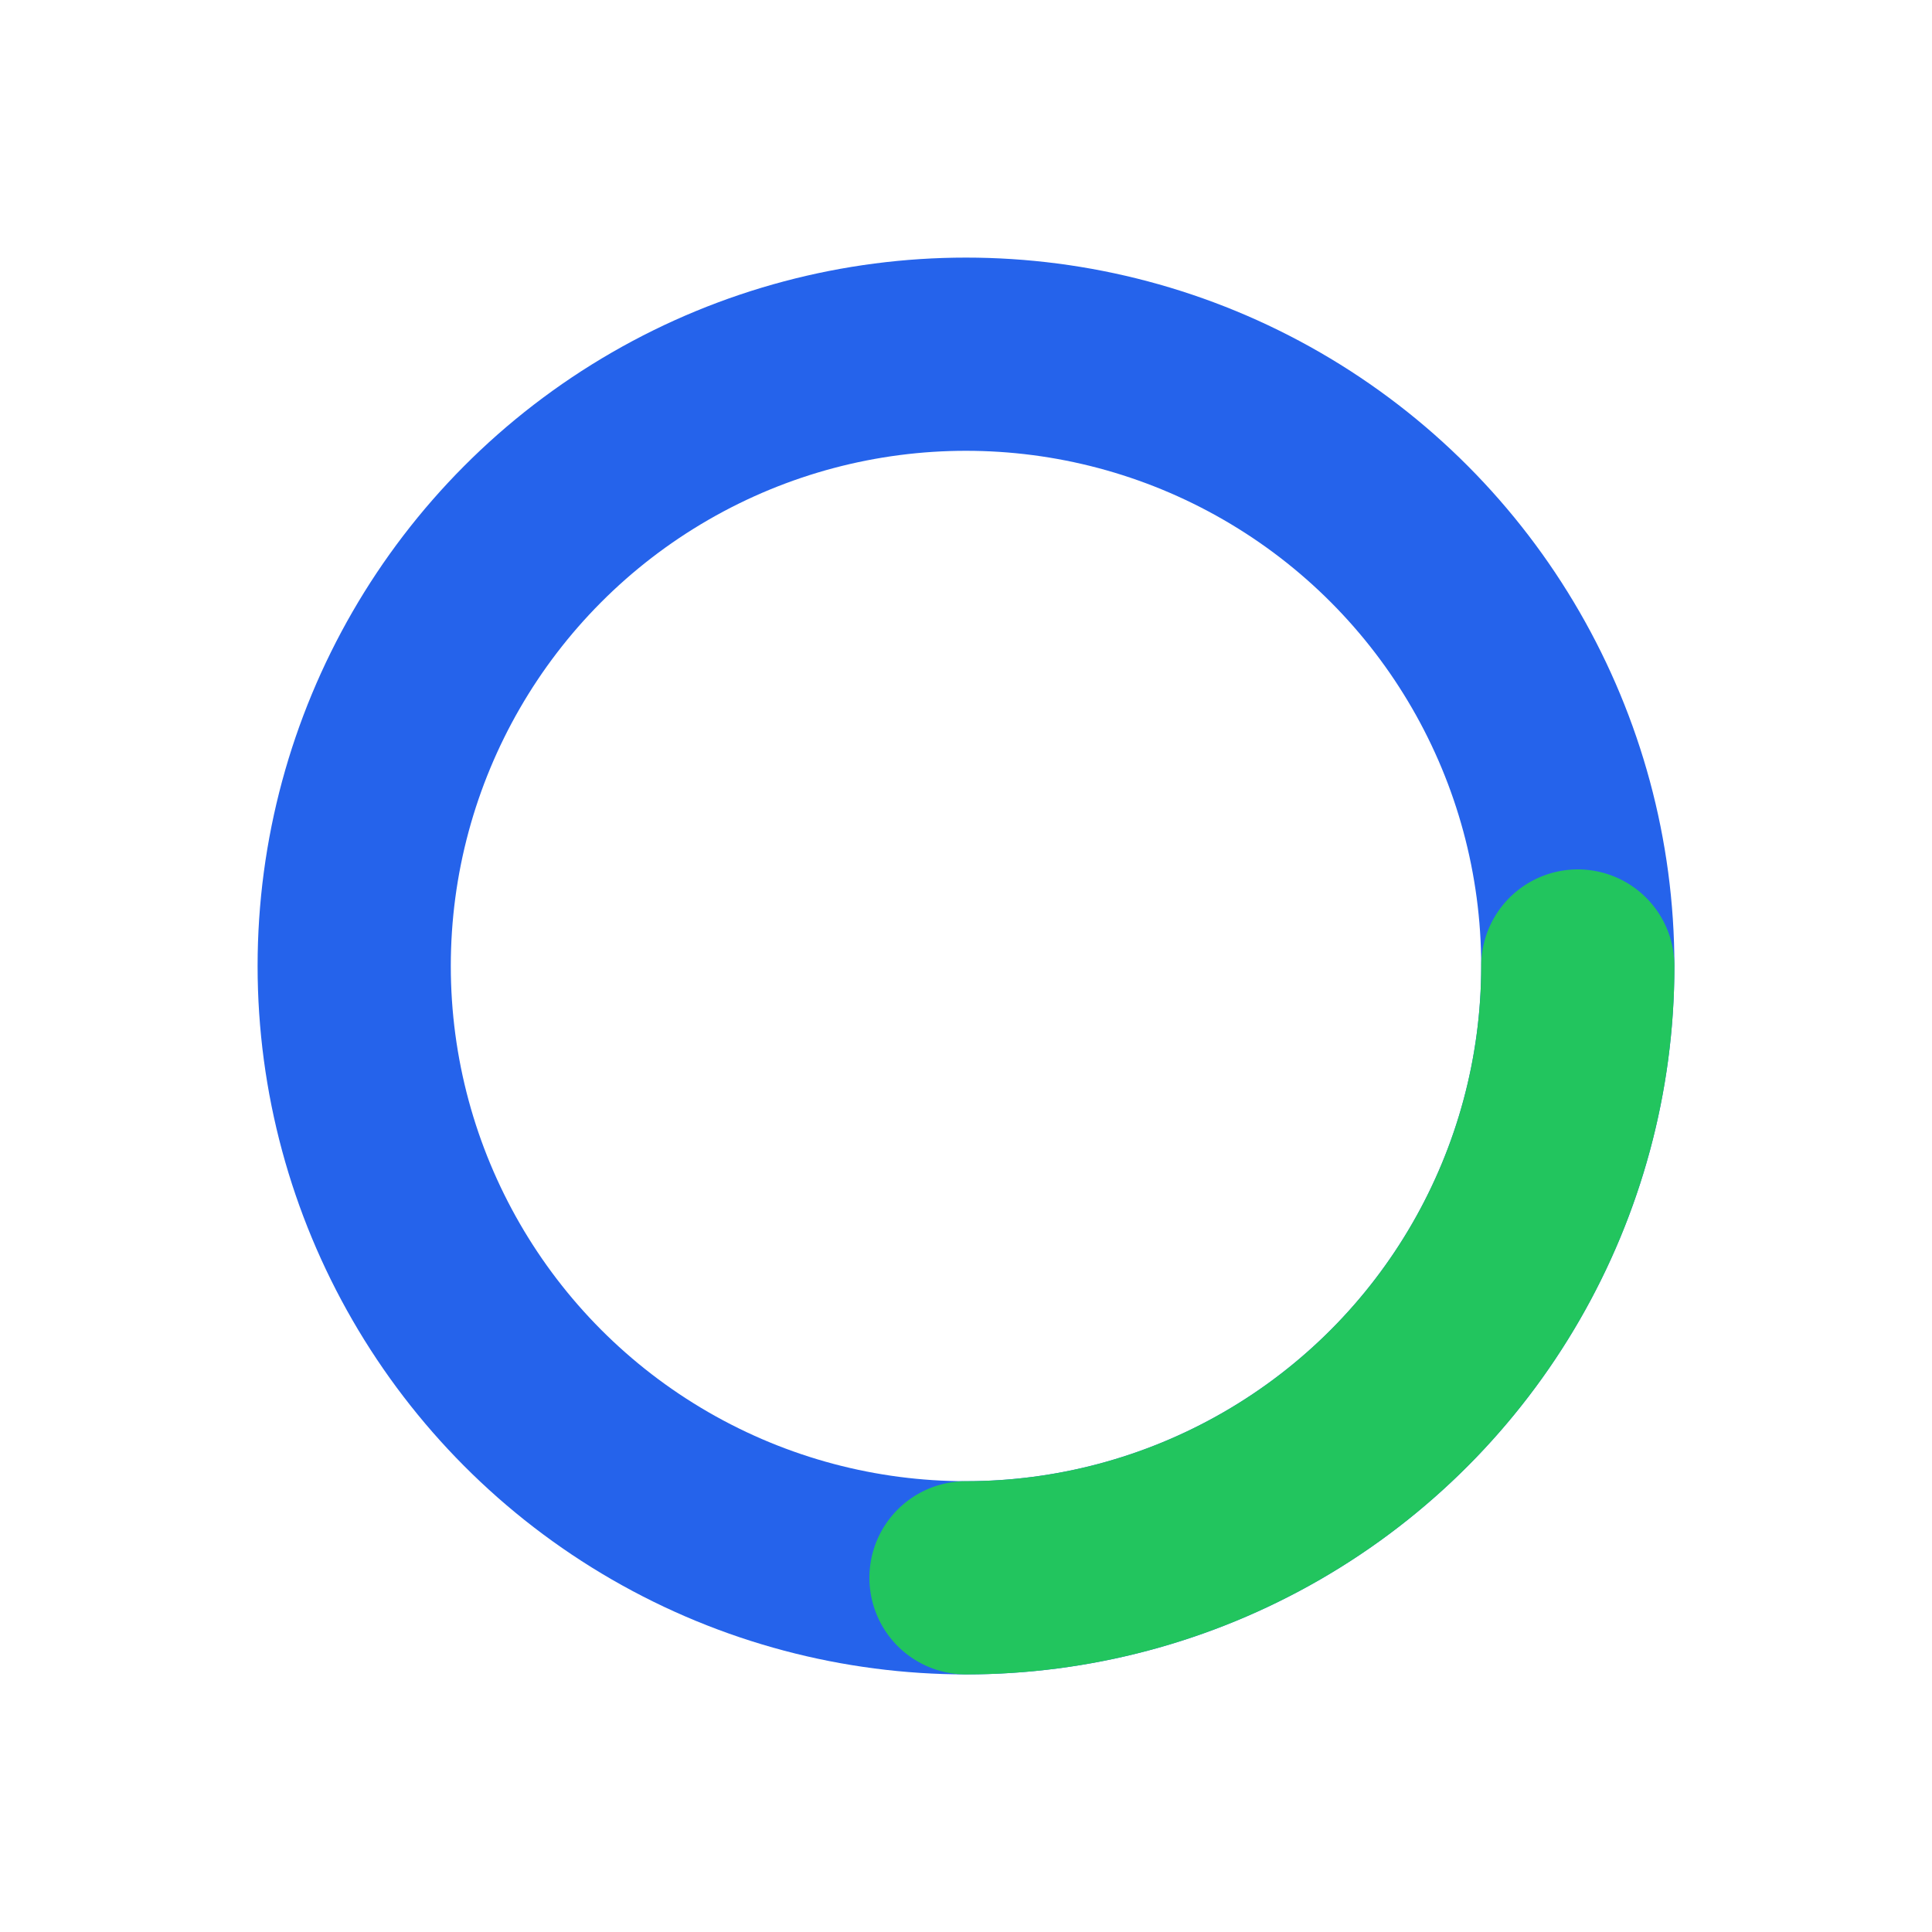<svg width="120" height="120" viewBox="0 0 120 120" xmlns="http://www.w3.org/2000/svg">
  <!-- Blue donut ring -->
  <circle
    cx="60"
    cy="60"
    r="38"
    fill="none"
    stroke="#2563EB"
    stroke-width="12"
    stroke-linecap="round"
  />
  <!-- Green bottom-right quarter segment -->
  <path
    d="M98 60
       A38 38 0 0 1 60 98"
    fill="none"
    stroke="#22C55E"
    stroke-width="12"
    stroke-linecap="round"
  />
</svg>